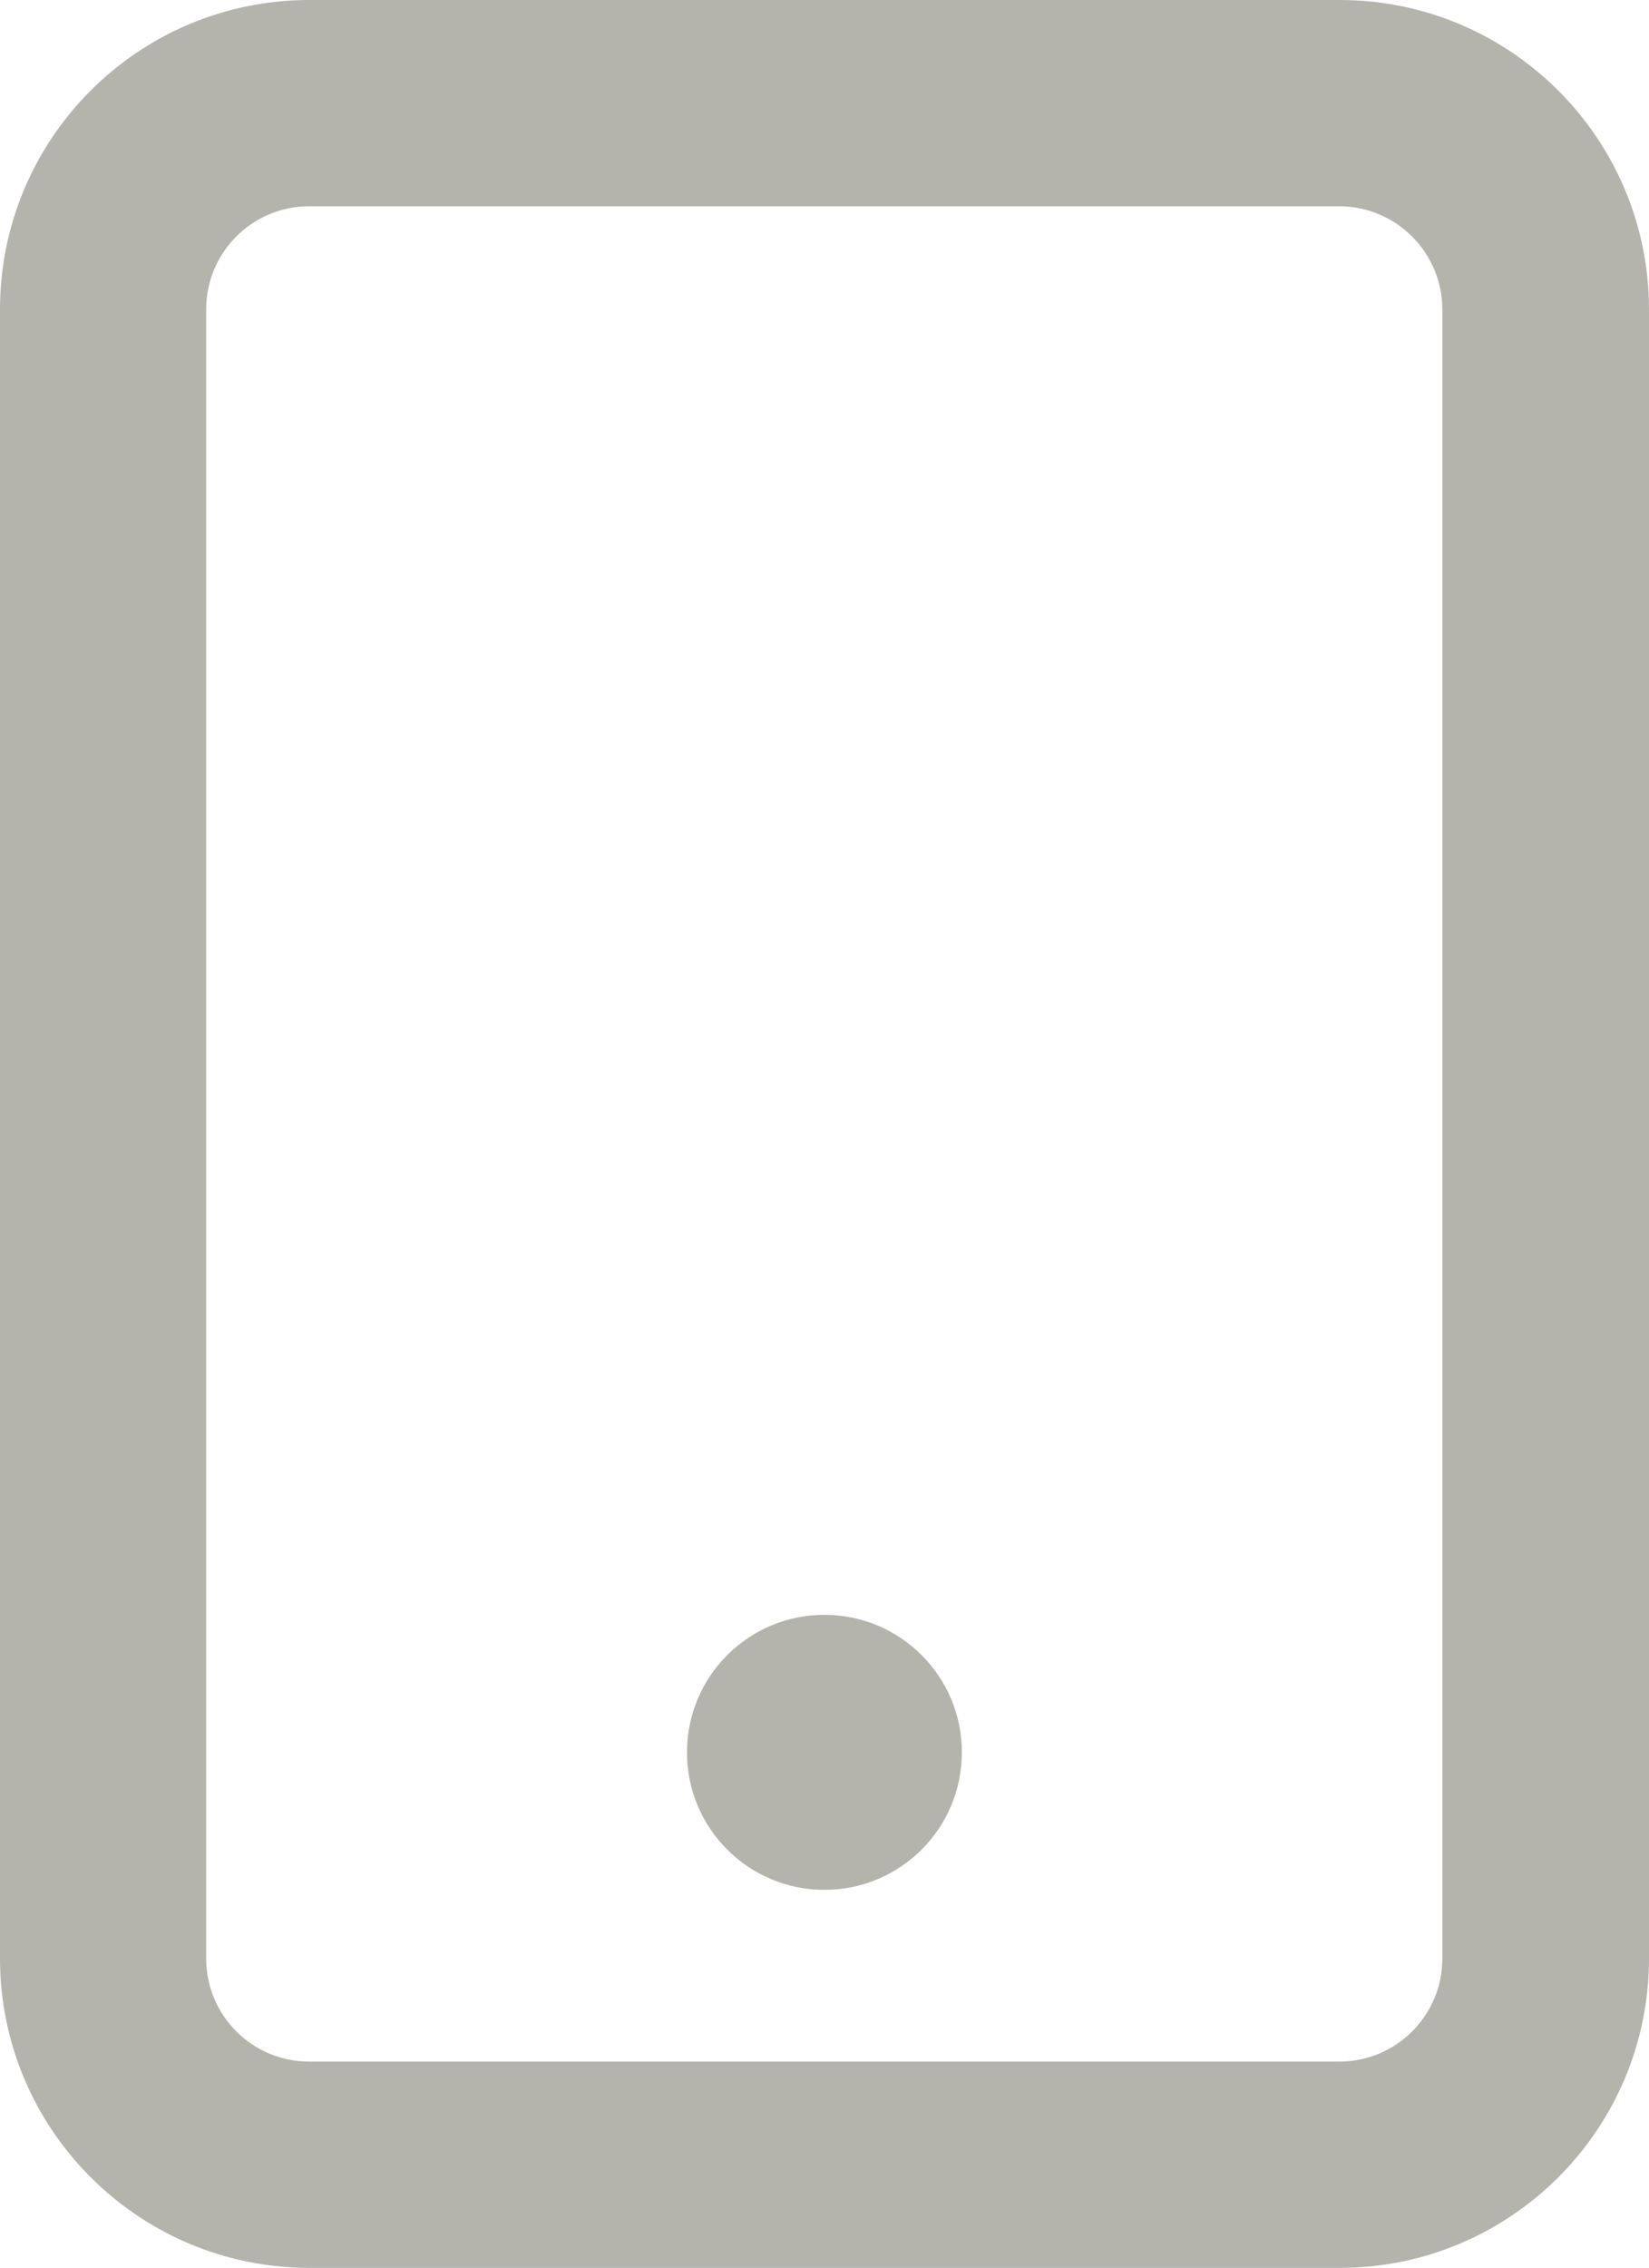<?xml version="1.0" encoding="UTF-8"?>
<svg id="Laag_2" xmlns="http://www.w3.org/2000/svg" viewBox="0 0 105.09 144.47">
  <defs>
    <style>
      .cls-1 {
        fill: #B4B4AC;
      }
    </style>
  </defs>
  <g id="Laag_1-2" data-name="Laag_1">
    <g>
      <path class="cls-1" d="M85.39,144.47c10.88-.01,19.69-8.82,19.7-19.7V19.7c-.01-10.87-8.82-19.69-19.7-19.7H19.7C8.82.01.01,8.82,0,19.7v105.07c.01,10.87,8.82,19.69,19.7,19.7h65.69ZM13.14,124.77V19.7c0-3.62,2.94-6.56,6.56-6.56h65.69c3.61.03,6.52,2.96,6.53,6.56v105.07c0,3.61-2.92,6.54-6.53,6.56H19.7c-3.62,0-6.56-2.94-6.56-6.56Z"/>
      <circle class="cls-1" cx="52.54" cy="111.63" r="8.76"/>
    </g>
  </g>
</svg>